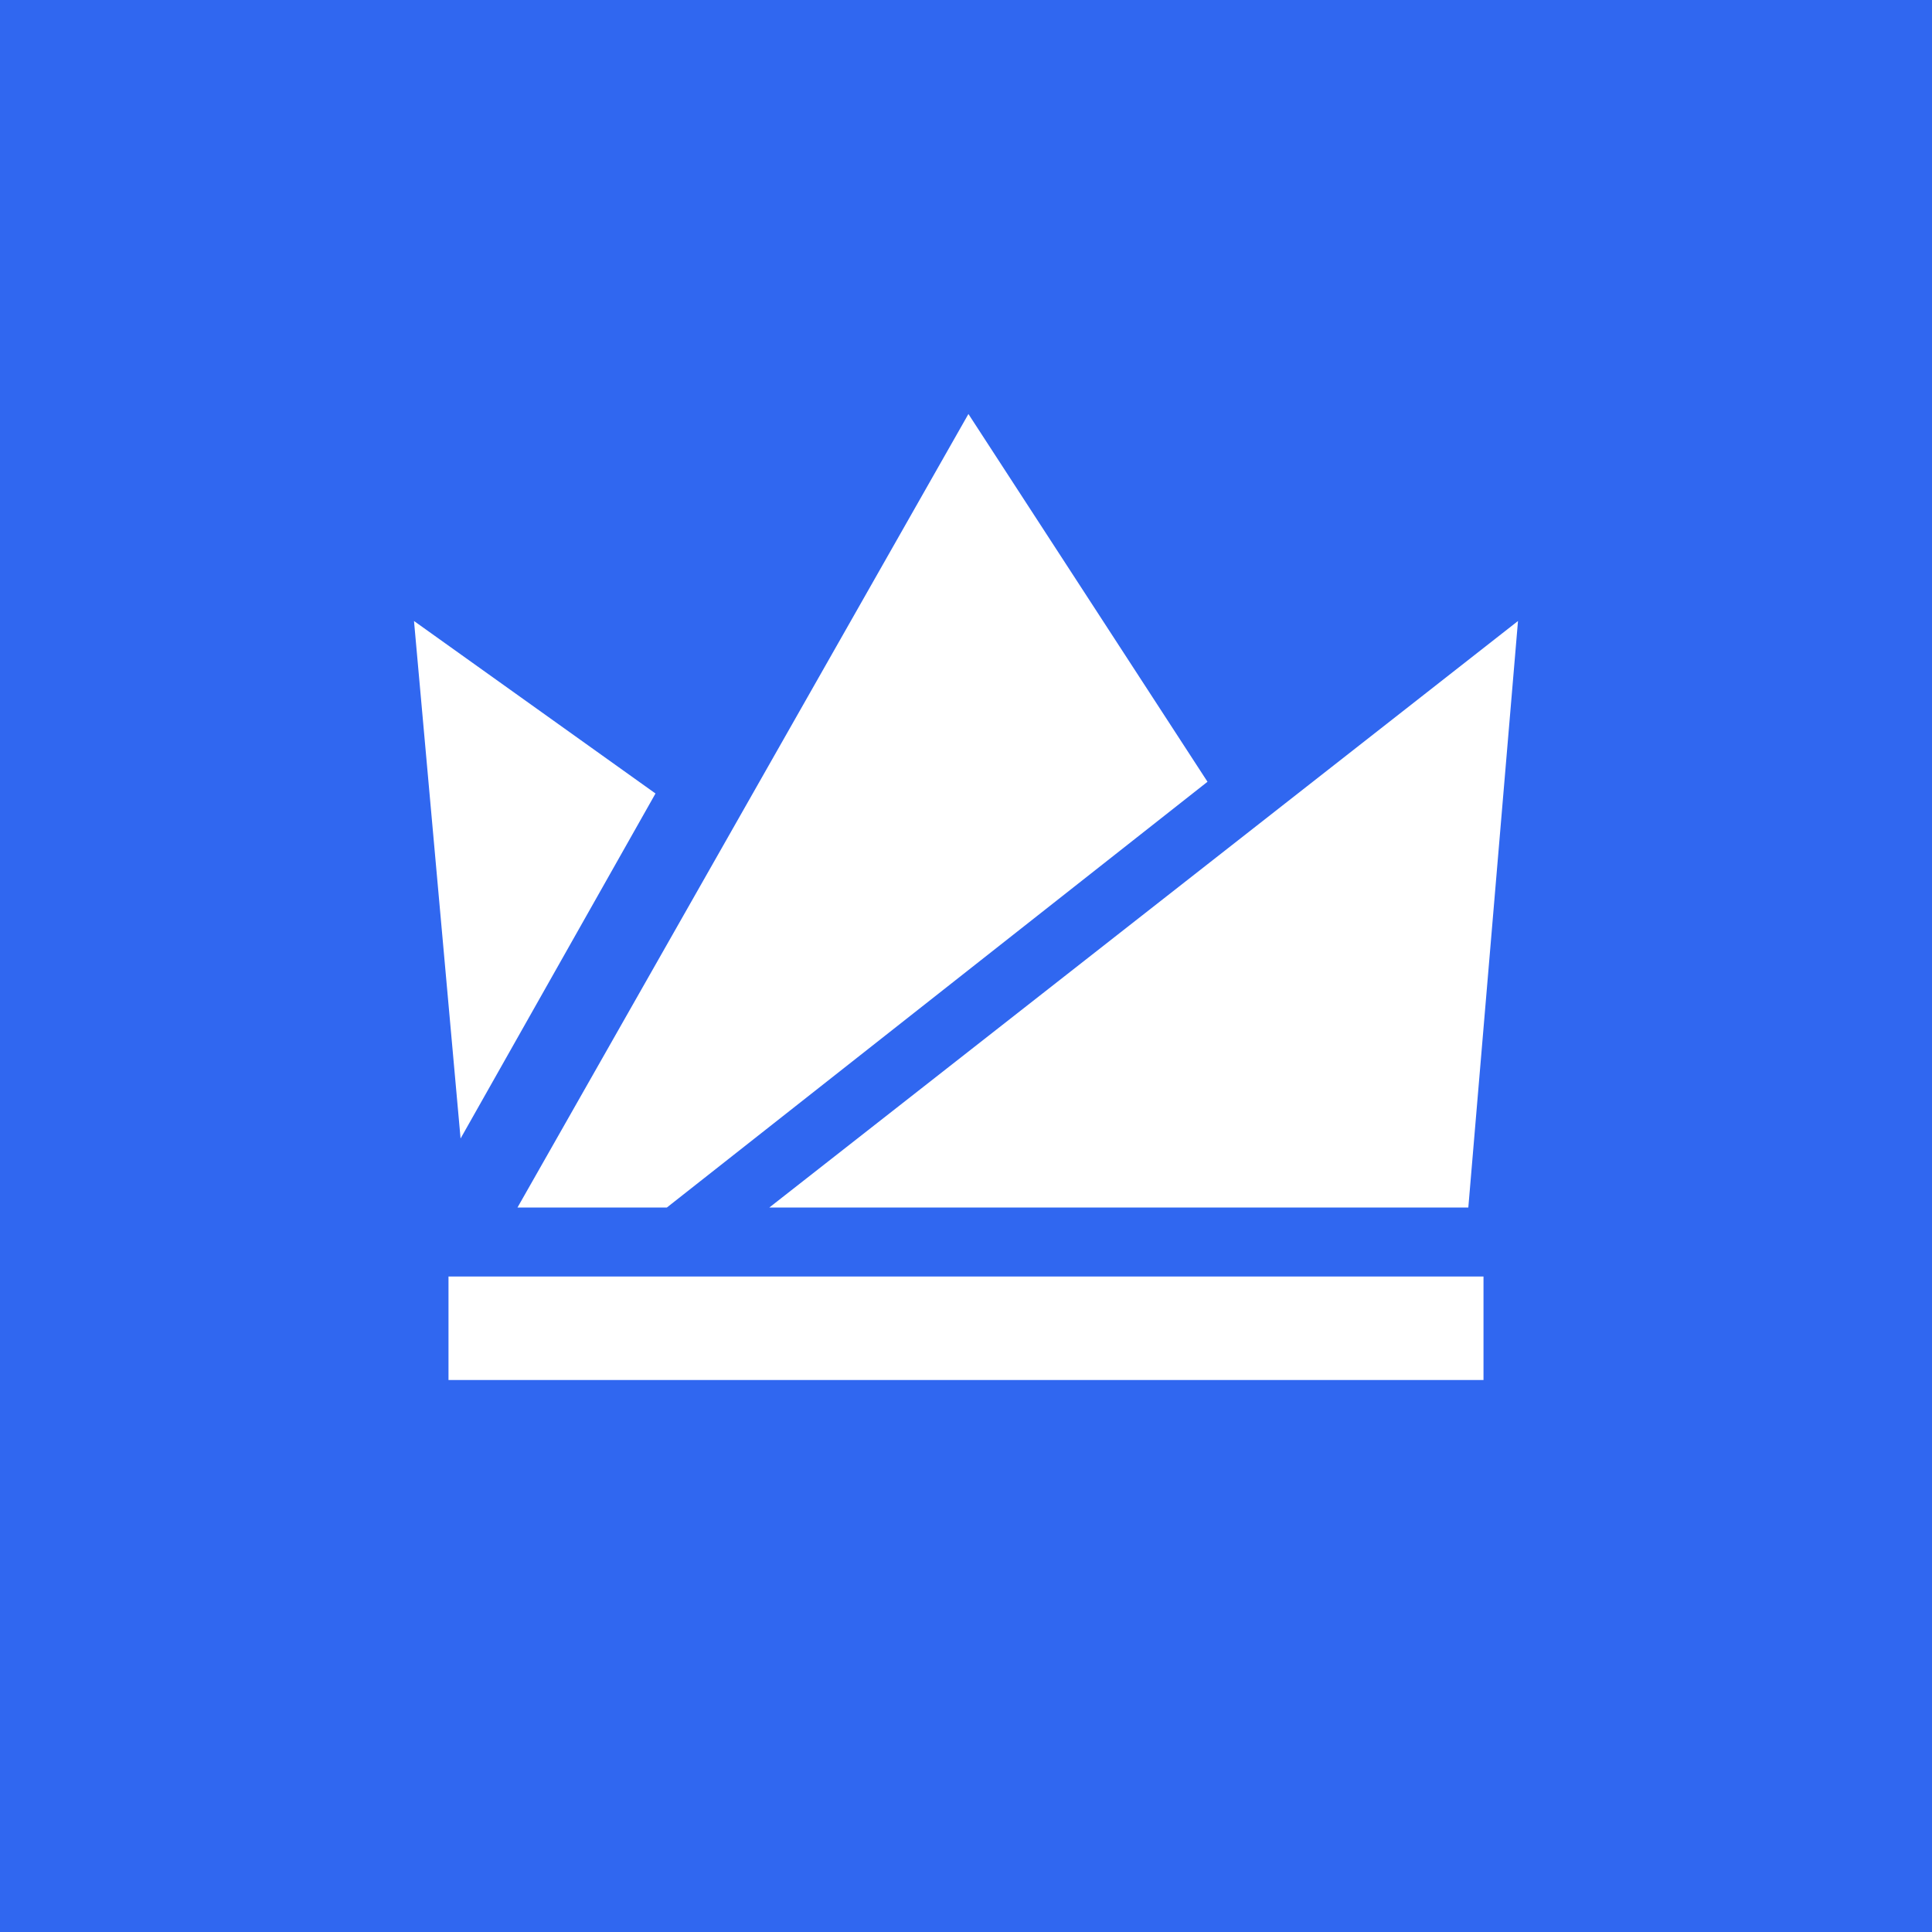 <!-- by TradingView --><svg width="56" height="56" viewBox="0 0 56 56" xmlns="http://www.w3.org/2000/svg"><path fill="#3067F0" d="M0 0h56v56H0z"/><path d="M13.35 33 12 18l7 5-5.65 10ZM15 35l13.07-23L35 22.66 19.33 35H15ZM44 18 22.3 35h20.26L44 18ZM13 37h30v3H13z" fill="#fff"/></svg>